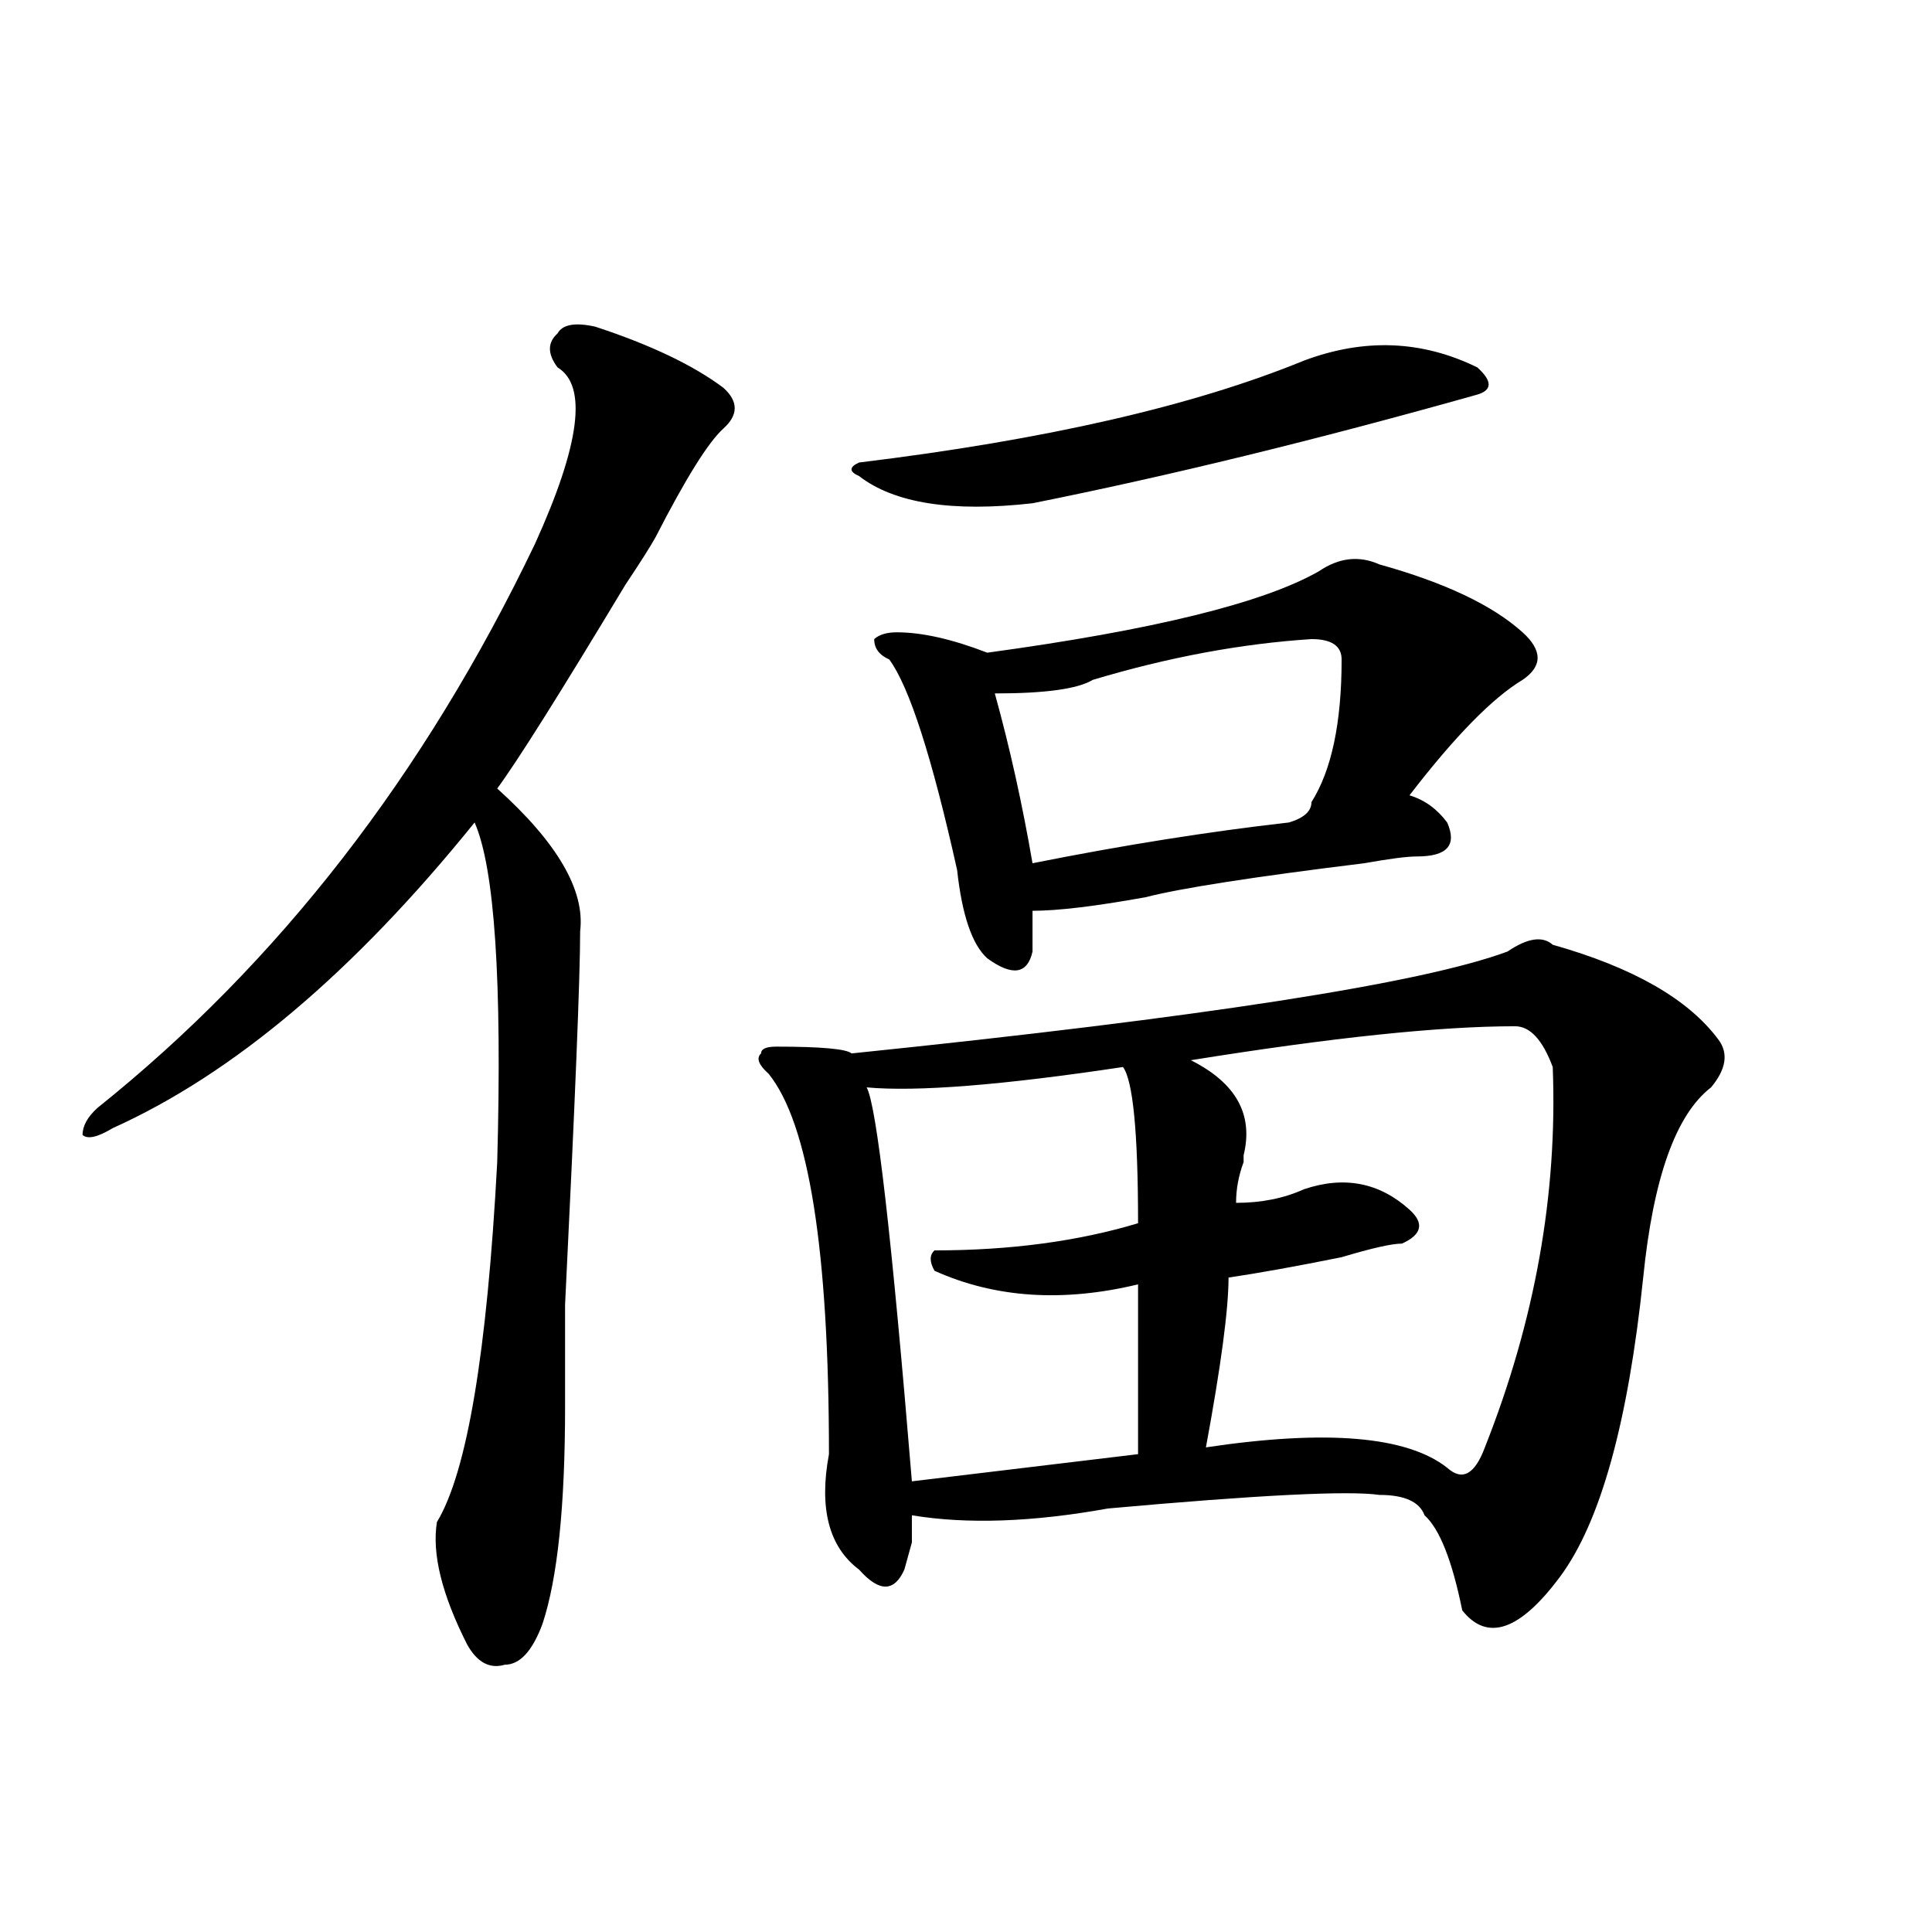 <?xml version="1.0" encoding="utf-8"?>
<!-- Generator: Adobe Illustrator 16.0.0, SVG Export Plug-In . SVG Version: 6.00 Build 0)  -->
<!DOCTYPE svg PUBLIC "-//W3C//DTD SVG 1.1//EN" "http://www.w3.org/Graphics/SVG/1.1/DTD/svg11.dtd">
<svg version="1.1" id="图层_1" xmlns="http://www.w3.org/2000/svg" xmlns:xlink="http://www.w3.org/1999/xlink" x="0px" y="0px"
	 width="1000px" height="1000px" viewBox="0 0 1000 1000" enable-background="new 0 0 1000 1000" xml:space="preserve">
<path d="M308.09,169.078c28.597,9.394,50.73,19.94,66.34,31.641c7.805,7.031,7.805,14.063,0,21.094s-19.512,25.817-35.121,56.25
	c-2.622,4.724-7.805,12.909-15.609,24.609c-33.841,56.25-55.975,91.406-66.34,105.469c31.219,28.125,45.486,52.734,42.926,73.828
	c0,23.456-2.622,87.891-7.805,193.359c0,32.849,0,50.427,0,52.734c0,51.581-3.902,89.044-11.707,112.5
	c-5.244,14.063-11.707,21.094-19.512,21.094c-7.805,2.307-14.329-1.209-19.512-10.547c-13.049-25.818-18.231-46.856-15.609-63.281
	c15.609-25.763,25.975-87.891,31.219-186.328c2.561-93.714-1.342-152.325-11.707-175.781
	C183.215,503.063,120.777,555.797,58.34,583.922c-7.805,4.724-13.049,5.878-15.609,3.516c0-4.669,2.561-9.339,7.805-14.063
	c93.656-74.981,169.081-172.266,226.336-291.797c23.414-51.526,27.316-82.013,11.707-91.406c-5.244-7.031-5.244-12.854,0-17.578
	C291.139,167.924,297.663,166.771,308.09,169.078z M780.273,492.516c10.365-7.031,18.17-8.185,23.414-3.516
	c41.584,11.755,70.242,28.125,85.852,49.219c5.183,7.031,3.902,15.271-3.902,24.609c-18.231,14.063-29.938,46.911-35.121,98.438
	c-7.805,75.036-22.134,126.563-42.926,154.688c-20.854,28.125-37.743,33.947-50.73,17.578
	c-5.244-25.763-11.707-42.188-19.512-49.219c-2.622-7.031-10.427-10.547-23.414-10.547c-15.609-2.308-62.438,0-140.484,7.031
	c-39.023,7.031-72.864,8.239-101.461,3.516c0,2.362,0,7.031,0,14.063l-3.902,14.063c-5.244,11.7-13.049,11.7-23.414,0
	c-15.609-11.7-20.854-31.641-15.609-59.766c0-105.469-10.427-171.058-31.219-196.875c-5.244-4.669-6.524-8.185-3.902-10.547
	c0-2.308,2.561-3.516,7.805-3.516c23.414,0,36.401,1.208,39.023,3.516C622.838,526.519,736.006,508.94,780.273,492.516z
	 M674.91,186.656c31.219-11.7,61.096-10.547,89.754,3.516c7.805,7.031,7.805,11.755,0,14.063
	c-83.291,23.456-159.996,42.188-230.238,56.25c-41.646,4.724-71.584,0-89.754-14.063c-5.244-2.308-5.244-4.669,0-7.031
	C540.889,227.69,617.655,210.112,674.91,186.656z M581.254,552.281c-62.438,9.394-106.705,12.909-132.68,10.547
	c5.183,9.394,12.987,77.344,23.414,203.906l117.07-14.063c0-23.401,0-52.734,0-87.891c-39.023,9.394-74.145,7.031-105.363-7.031
	c-2.622-4.669-2.622-8.185,0-10.547c39.023,0,74.145-4.669,105.363-14.063C589.059,586.284,586.437,559.313,581.254,552.281z
	 M713.934,292.125c33.779,9.394,58.535,21.094,74.145,35.156c10.365,9.394,10.365,17.578,0,24.609
	c-15.609,9.394-35.121,29.333-58.535,59.766c7.805,2.362,14.268,7.031,19.512,14.063c5.183,11.755,0,17.578-15.609,17.578
	c-5.244,0-14.329,1.208-27.316,3.516c-57.255,7.031-94.998,12.909-113.168,17.578c-26.036,4.724-45.548,7.031-58.535,7.031
	c0,4.724,0,11.755,0,21.094c-2.622,11.755-10.427,12.909-23.414,3.516c-7.805-7.031-13.049-22.247-15.609-45.703
	c-13.049-58.558-24.756-94.922-35.121-108.984c-5.244-2.308-7.805-5.823-7.805-10.547c2.561-2.308,6.463-3.516,11.707-3.516
	c12.987,0,28.597,3.516,46.828,10.547c85.852-11.7,143.045-25.763,171.703-42.188C693.08,288.609,703.507,287.456,713.934,292.125z
	 M678.813,330.797c-36.463,2.362-74.145,9.394-113.168,21.094c-7.805,4.724-24.756,7.031-50.73,7.031
	c7.805,28.125,14.268,57.458,19.512,87.891c46.828-9.339,91.034-16.37,132.68-21.094c7.805-2.308,11.707-5.823,11.707-10.547
	c10.365-16.37,15.609-40.979,15.609-73.828C694.422,334.313,689.178,330.797,678.813,330.797z M784.176,531.188
	c-39.023,0-94.998,5.878-167.801,17.578c23.414,11.755,32.499,28.125,27.316,49.219v3.516c-2.622,7.031-3.902,14.063-3.902,21.094
	c12.987,0,24.694-2.308,35.121-7.031c20.792-7.031,39.023-3.516,54.633,10.547c7.805,7.031,6.463,12.909-3.902,17.578
	c-5.244,0-15.609,2.362-31.219,7.031c-23.414,4.724-42.926,8.239-58.535,10.547c0,16.425-3.902,45.703-11.707,87.891
	c62.438-9.339,104.021-5.823,124.875,10.547c7.805,7.031,14.268,3.516,19.512-10.547c25.975-65.589,37.682-131.231,35.121-196.875
	C798.443,538.219,791.98,531.188,784.176,531.188z"/>
</svg>

